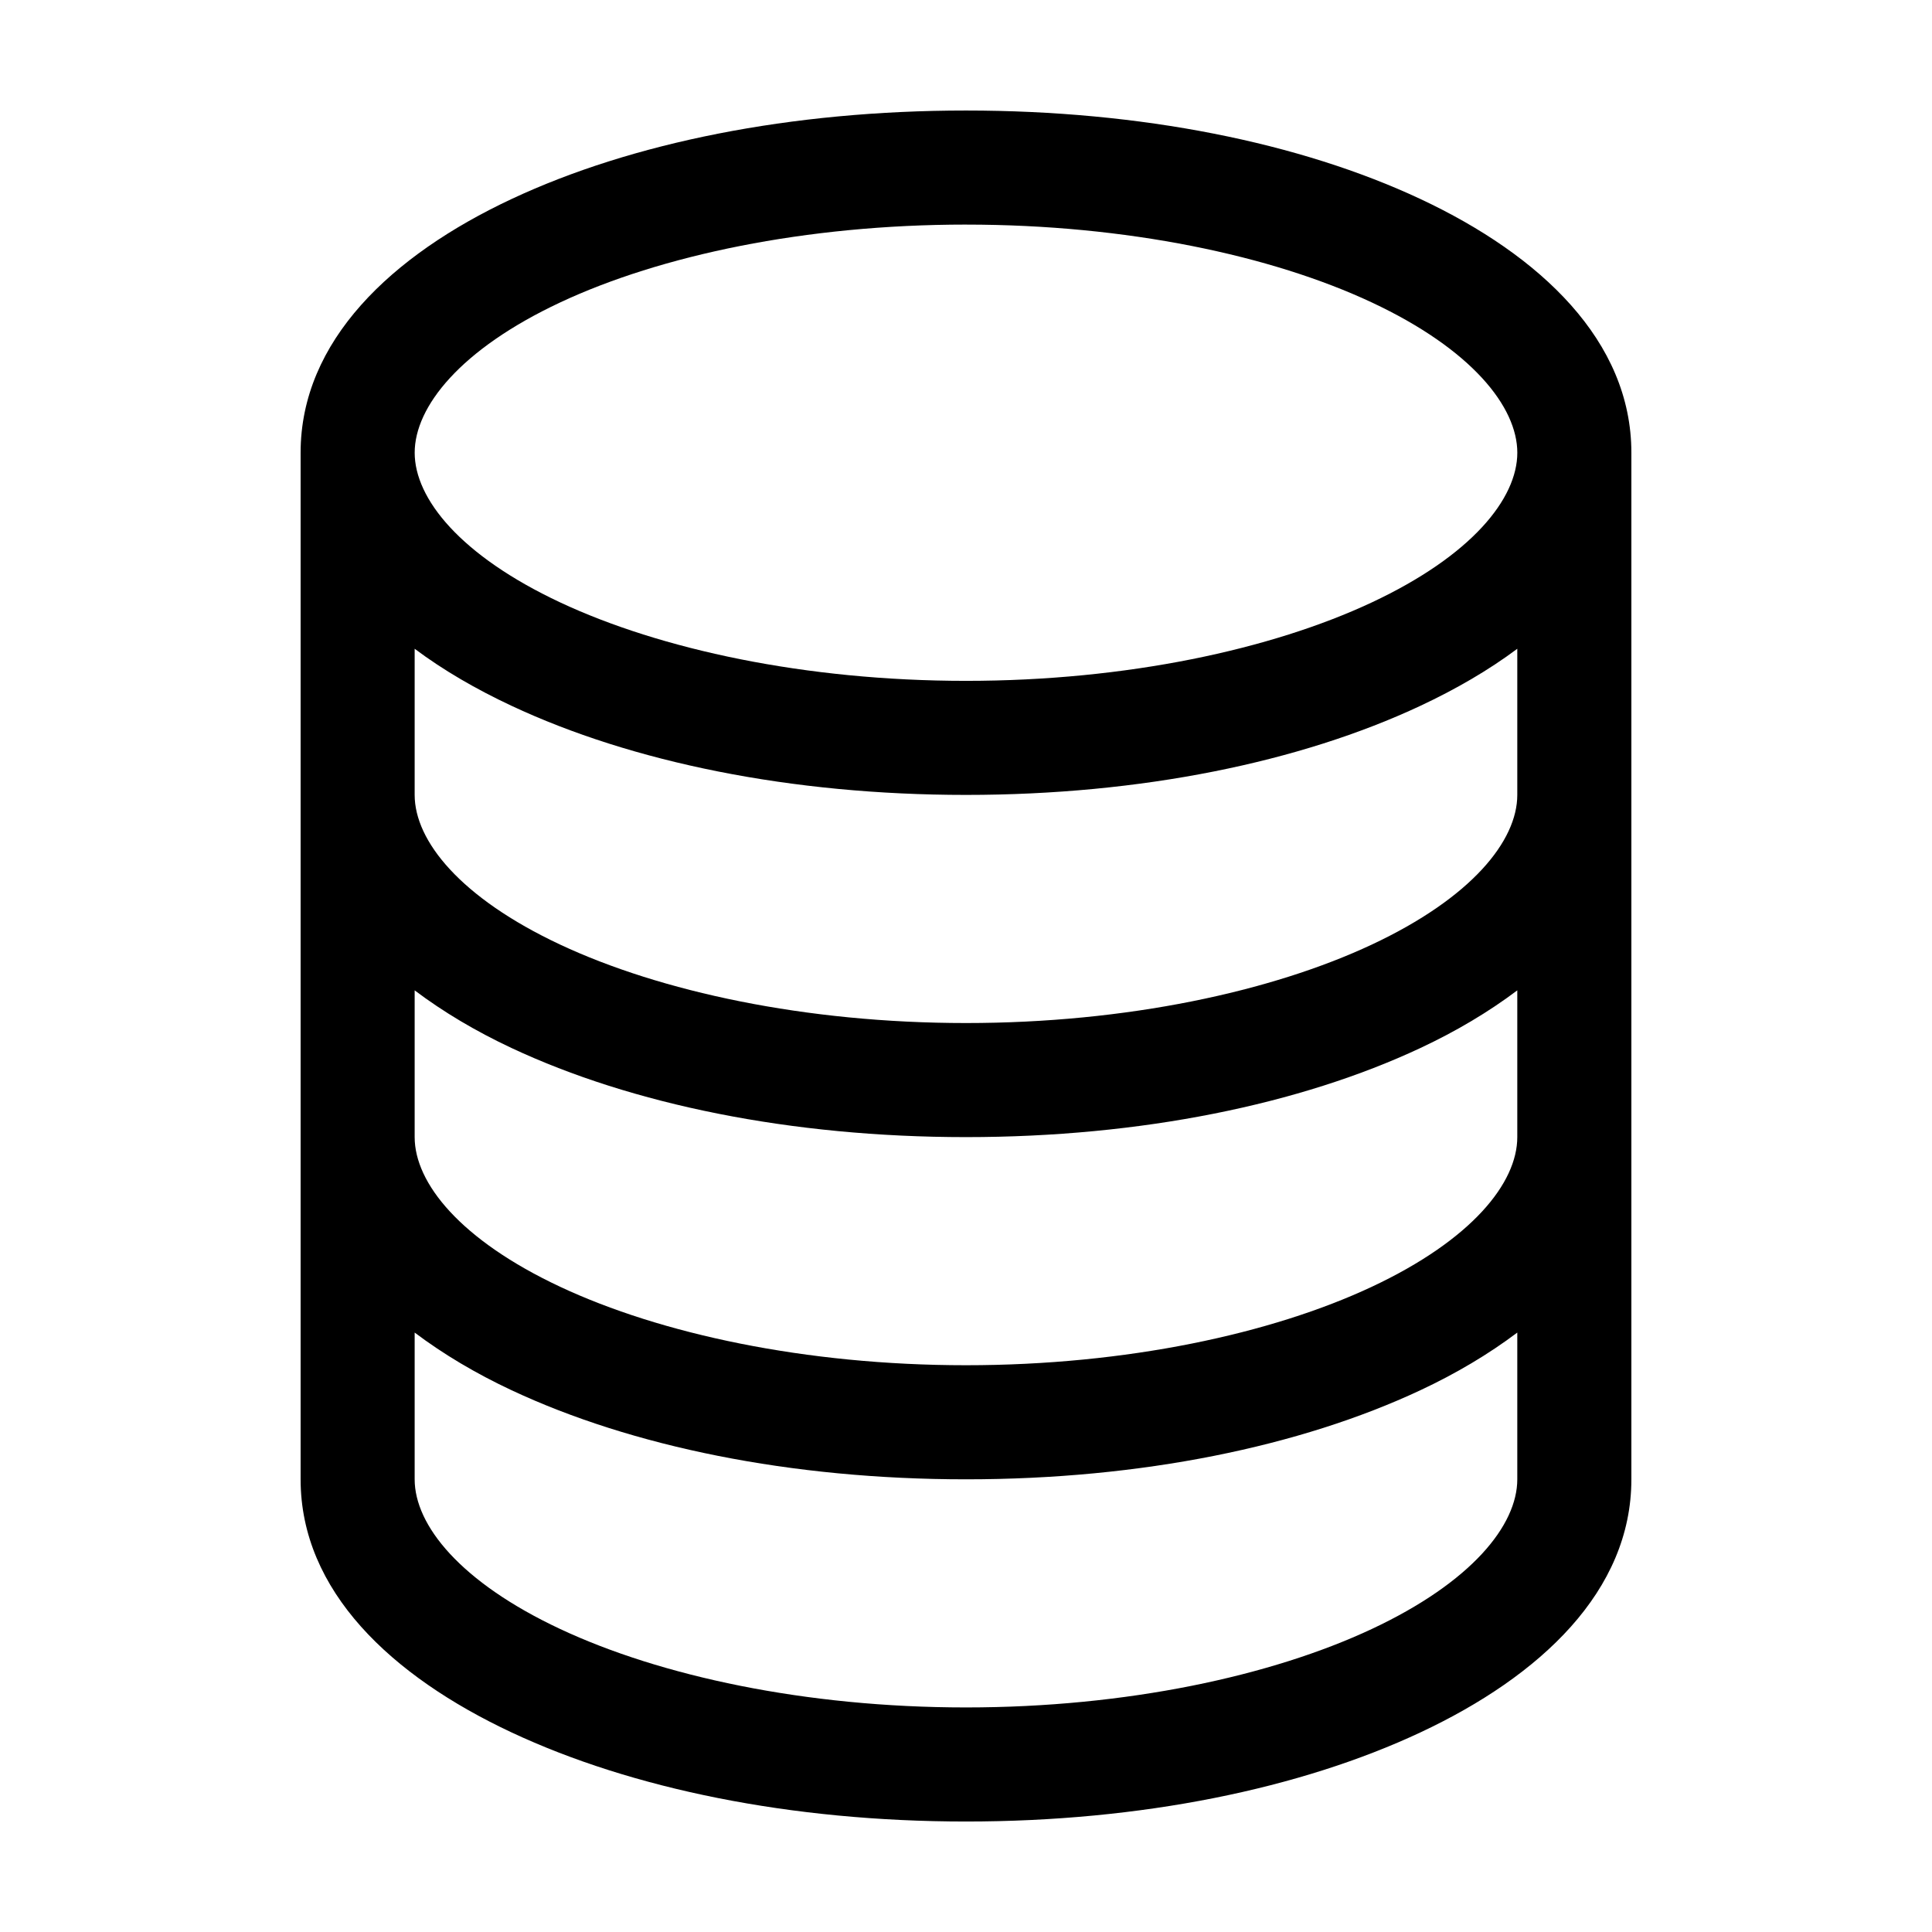 <?xml version="1.0" encoding="UTF-8"?>
<!-- The Best Svg Icon site in the world: iconSvg.co, Visit us! https://iconsvg.co -->
<svg fill="#000000" width="800px" height="800px" version="1.1" viewBox="144 144 512 512" xmlns="http://www.w3.org/2000/svg">
 <path d="m400 173.29c-46.434 0-88.594 8.527-120.44 23.457-31.852 14.93-55.895 37.645-55.895 67.227v272.06c0 29.582 24.043 52.141 55.891 67.07 31.852 14.93 74.008 23.617 120.44 23.617s88.594-8.688 120.44-23.617c31.852-14.93 55.895-37.488 55.895-67.07v-272.06c0-29.582-24.043-52.297-55.891-67.227-31.852-14.93-74.008-23.457-120.44-23.457zm0 30.23c42.605 0 81.031 8.203 107.53 20.625s38.574 27.676 38.574 39.832-12.074 27.254-38.574 39.676c-26.5 12.422-64.926 20.781-107.53 20.781s-81.031-8.359-107.53-20.781c-26.5-12.426-38.574-27.523-38.574-39.68s12.074-27.41 38.574-39.832 64.926-20.625 107.53-20.625zm-146.11 112.41c7.602 5.695 16.297 10.723 25.664 15.113 31.852 14.93 74.008 23.617 120.44 23.617s88.594-8.688 120.44-23.617c9.367-4.391 18.059-9.422 25.664-15.113v38.73c0 12.156-12.074 27.254-38.574 39.676-26.5 12.422-64.926 20.781-107.53 20.781s-81.031-8.359-107.53-20.781c-26.5-12.426-38.574-27.523-38.574-39.68v-38.73zm0 90.527c7.617 5.738 16.238 10.855 25.664 15.273 31.852 14.93 74.008 23.617 120.44 23.617s88.594-8.688 120.44-23.617c9.426-4.418 18.043-9.531 25.664-15.273v38.887c0 12.156-12.074 27.254-38.574 39.676s-64.926 20.781-107.53 20.781-81.031-8.359-107.53-20.781c-26.5-12.426-38.574-27.523-38.574-39.68v-38.887zm0 90.688c7.617 5.738 16.238 10.855 25.664 15.273 31.852 14.93 74.008 23.617 120.44 23.617s88.594-8.688 120.44-23.617c9.426-4.418 18.043-9.531 25.664-15.273v38.887c0 12.156-12.074 27.254-38.574 39.676s-64.926 20.781-107.53 20.781-81.031-8.359-107.53-20.781c-26.5-12.426-38.574-27.523-38.574-39.68v-38.887z"/>
</svg>